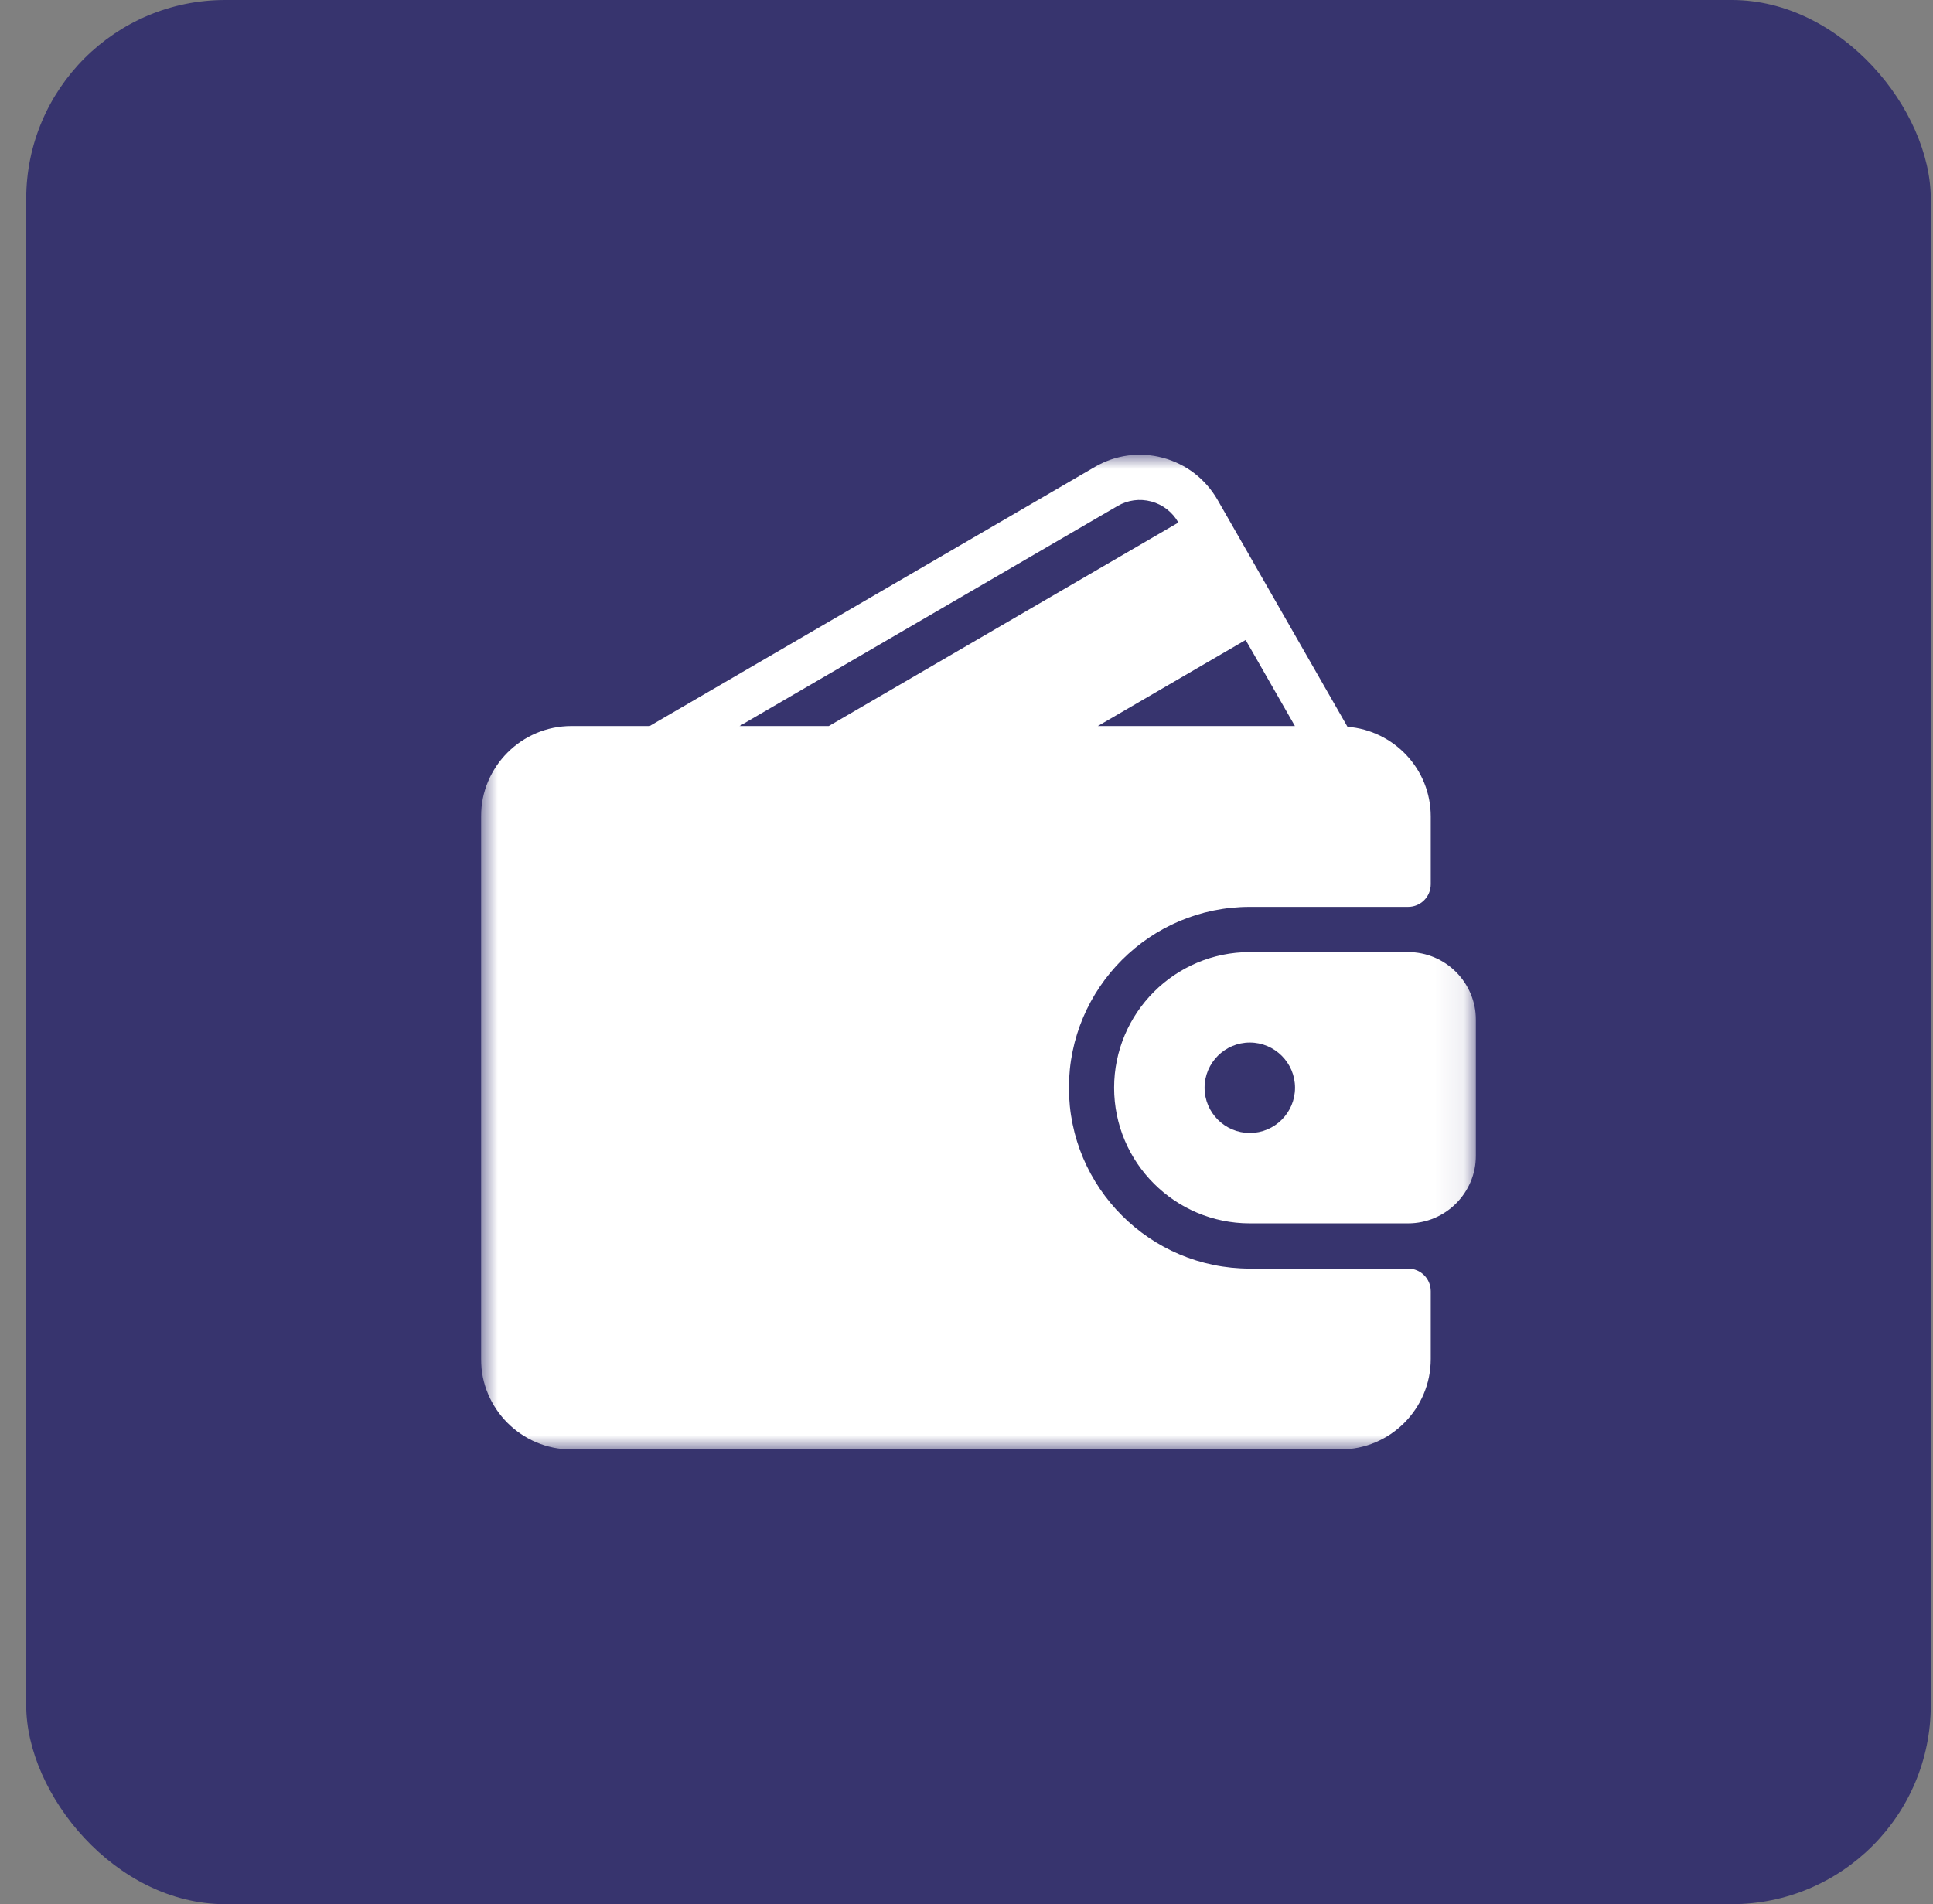 <?xml version="1.0" encoding="UTF-8"?>
<svg xmlns="http://www.w3.org/2000/svg" width="68" height="67" viewBox="0 0 68 67" fill="none">
  <rect x="0" y="0" width="68" height="67" fill="#808080" stroke="none"/>
  <rect x="0.922" width="67" height="67" rx="7" fill="#37346E"></rect>
  <g clip-path="url(#clip0_185_4181)">
    <mask id="mask0_185_4181" style="mask-type:luminance" maskUnits="userSpaceOnUse" x="16" y="16" width="36" height="35">
      <path d="M51.922 16H16.922V51H51.922V16Z" fill="white"></path>
    </mask>
    <g mask="url(#mask0_185_4181)">
      <path d="M49.535 44.636H43.967C40.458 44.636 37.603 41.782 37.603 38.273C37.603 34.764 40.458 31.909 43.967 31.909H49.535C49.975 31.909 50.331 31.554 50.331 31.114V28.728C50.331 27.06 49.037 25.703 47.402 25.572L42.834 17.592C42.41 16.854 41.727 16.327 40.909 16.108C40.095 15.89 39.243 16.005 38.515 16.429L22.854 25.546H20.104C18.349 25.546 16.922 26.973 16.922 28.728V47.818C16.922 49.573 18.349 51 20.104 51H47.149C48.903 51 50.331 49.573 50.331 47.818V45.432C50.331 44.992 49.975 44.636 49.535 44.636ZM43.82 22.518L45.553 25.546H38.62L43.82 22.518ZM26.016 25.546L39.315 17.803C39.675 17.593 40.095 17.537 40.497 17.644C40.903 17.753 41.242 18.015 41.452 18.383L41.454 18.386L29.156 25.546H26.016Z" fill="white"></path>
      <path d="M49.534 33.5H43.966C41.334 33.5 39.193 35.641 39.193 38.273C39.193 40.905 41.334 43.045 43.966 43.045H49.534C50.85 43.045 51.92 41.975 51.92 40.659V35.887C51.92 34.571 50.85 33.5 49.534 33.5ZM43.966 39.864C43.089 39.864 42.375 39.15 42.375 38.273C42.375 37.396 43.089 36.682 43.966 36.682C44.843 36.682 45.557 37.396 45.557 38.273C45.557 39.15 44.843 39.864 43.966 39.864Z" fill="white"></path>
    </g>
  </g>
  <defs>
    <clipPath id="clip0_185_4181">
      <rect width="35" height="35" fill="white" transform="translate(16.922 16)"></rect>
    </clipPath>
  </defs>
</svg>

